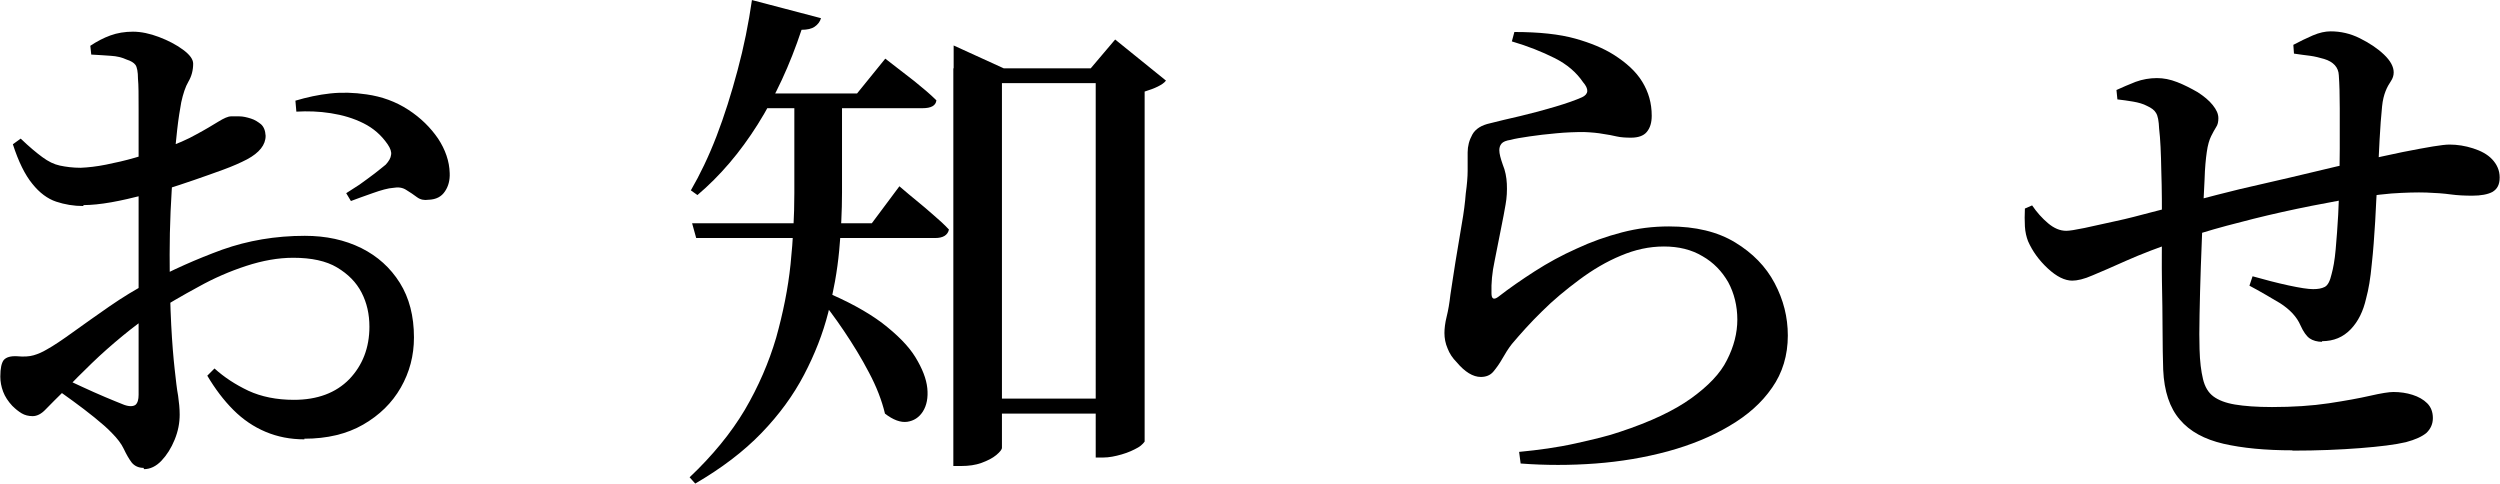 <?xml version="1.0" encoding="UTF-8"?>
<svg id="_レイヤー_2" data-name="レイヤー 2" xmlns="http://www.w3.org/2000/svg" width="79.72" height="15.42" viewBox="0 0 79.72 15.42">
  <g id="_レイヤー_2-2" data-name="レイヤー 2">
    <g>
      <path d="M9.71,14.01c-.45,0-.86-.08-1.24-.24-.38-.16-.72-.39-1.03-.7-.31-.31-.58-.67-.83-1.09l.23-.23c.31.28.66.51,1.08.71.41.19.9.29,1.45.29.75,0,1.34-.22,1.77-.66.42-.44.64-1,.64-1.67,0-.4-.08-.76-.25-1.09s-.43-.59-.78-.8c-.35-.21-.82-.31-1.4-.31-.48,0-.98.09-1.5.26-.52.17-1.03.39-1.53.67-.5.27-.98.55-1.44.84-.31.2-.63.44-.97.72-.34.28-.67.57-.98.87-.31.3-.59.58-.83.83-.28.28-.5.49-.64.64-.14.15-.28.22-.42.22-.13,0-.25-.03-.35-.09s-.2-.14-.3-.24c-.13-.14-.23-.29-.29-.45s-.09-.32-.09-.48c0-.27.04-.44.11-.53.08-.09.22-.13.42-.12.22.02.39.01.53-.03.14-.04.28-.1.43-.19.2-.11.47-.29.83-.55.35-.25.74-.53,1.16-.82.42-.29.83-.54,1.23-.75.76-.41,1.55-.76,2.37-1.06.82-.29,1.69-.44,2.63-.44.68,0,1.27.13,1.8.39.52.26.93.63,1.23,1.11.3.48.45,1.06.45,1.74,0,.58-.14,1.11-.42,1.6s-.68.88-1.2,1.18-1.15.45-1.88.45ZM2.66,6.57c-.31,0-.6-.05-.87-.14s-.53-.28-.76-.57c-.23-.28-.44-.7-.62-1.26l.25-.18c.27.26.5.45.69.59.19.14.37.23.56.27.19.04.41.07.66.07.24-.01.51-.04.81-.1.3-.06.61-.13.92-.22.32-.09.61-.18.88-.28.45-.15.81-.31,1.09-.47.28-.15.51-.29.69-.4s.31-.17.41-.17c.05,0,.14,0,.26,0,.12,0,.24.03.37.07.13.04.23.11.32.18.09.08.14.2.15.37,0,.29-.2.54-.59.75-.21.11-.46.22-.76.33s-.61.22-.93.33c-.32.11-.62.21-.91.3-.17.04-.42.11-.74.19-.32.08-.65.16-.99.22-.34.06-.64.09-.89.09ZM4.58,14.92c-.16,0-.29-.06-.38-.17-.09-.12-.17-.26-.25-.43s-.21-.34-.38-.51c-.15-.16-.34-.32-.56-.5-.22-.18-.45-.35-.68-.52s-.44-.32-.64-.44l.25-.33c.22.1.45.21.69.32s.48.22.72.32c.23.1.44.18.61.25.17.06.29.05.36,0,.07-.06.1-.17.1-.32v-4.54c0-.4,0-.87,0-1.42,0-.55,0-1.1,0-1.65v-1.5c0-.45,0-.77-.02-.97,0-.22-.03-.37-.08-.44-.05-.07-.15-.13-.28-.17-.15-.07-.32-.11-.5-.12s-.39-.03-.63-.04l-.03-.28c.21-.14.42-.25.64-.33.22-.08.46-.12.72-.12s.54.06.83.17.54.24.76.4c.22.16.33.31.33.45,0,.21-.05.4-.15.57-.1.17-.17.39-.23.66-.04.22-.09.52-.13.88-.04.37-.08.77-.12,1.22-.04.45-.07.91-.09,1.38-.02.47-.03.93-.03,1.37,0,.92.02,1.67.05,2.25s.07,1.05.11,1.41c.04.36.07.64.11.85.03.21.05.41.05.6,0,.27-.05.53-.16.8s-.25.49-.42.67c-.17.18-.36.27-.56.27ZM13.66,6.37c-.13.02-.25,0-.36-.08s-.22-.16-.34-.23c-.12-.08-.26-.1-.42-.07-.16.01-.38.07-.66.17s-.51.18-.69.25l-.15-.25c.11-.07.25-.16.42-.27.17-.12.33-.24.49-.36.16-.12.27-.22.35-.28.1-.11.16-.21.17-.31.02-.09-.02-.21-.11-.34-.2-.29-.45-.51-.77-.67s-.66-.26-1.04-.32c-.38-.06-.74-.07-1.1-.05l-.03-.35c.37-.11.74-.19,1.11-.23.37-.04.76-.03,1.16.03.49.07.93.23,1.33.49.4.26.71.57.95.92.23.35.36.72.37,1.1.01.22-.04.42-.15.58-.11.17-.28.26-.52.27Z"/>
      <path d="M25.33,2.98h1.52v3.16c0,.59-.03,1.21-.09,1.85-.06.65-.18,1.31-.35,1.98s-.43,1.33-.77,1.98c-.34.65-.79,1.27-1.36,1.86-.57.59-1.27,1.12-2.11,1.61l-.18-.2c.73-.69,1.32-1.41,1.76-2.15.44-.75.77-1.52,1-2.3.22-.79.38-1.57.46-2.35.08-.78.12-1.53.12-2.26v-3.18ZM23.97,0l2.21.58c-.03.11-.1.2-.2.27-.1.07-.24.1-.42.1-.37,1.12-.84,2.13-1.4,3.02-.56.89-1.2,1.64-1.92,2.25l-.21-.15c.29-.5.57-1.08.82-1.73.25-.65.47-1.35.67-2.1.2-.74.35-1.49.46-2.25ZM22.08,7.12h5.72l.88-1.18c.21.18.4.34.56.47s.35.29.53.45c.19.16.35.31.49.46-.04.18-.19.27-.44.27h-7.62l-.13-.47ZM23.96,2.98h3.37l.9-1.11c.36.28.67.52.93.72.26.21.5.41.7.61-.02.17-.17.25-.44.25h-5.79l.33-.47ZM26.23,9.27c.78.32,1.42.67,1.9,1.03.48.37.84.73,1.06,1.09.22.36.35.69.38.99.03.3-.02.55-.14.74-.12.19-.29.3-.5.33-.21.03-.45-.06-.71-.26-.1-.42-.27-.86-.51-1.31-.24-.46-.51-.9-.8-1.33-.29-.43-.58-.82-.87-1.16l.18-.12ZM30.41,2.18v-.73l1.6.73h3.68v.47h-3.74v11.63c0,.05-.06.13-.18.23-.12.1-.28.18-.47.25-.19.07-.41.1-.65.1h-.25V2.18ZM31.23,12.71h4.49v.48h-4.49v-.48ZM34.94,2.18h-.16l.78-.92,1.62,1.31c-.05.07-.14.13-.26.19-.12.06-.26.11-.42.16v11.16s-.07.11-.21.19c-.14.08-.31.16-.52.22s-.4.1-.6.1h-.23V2.18Z"/>
      <path d="M48.44,14.41c.62-.06,1.22-.14,1.8-.27s1.05-.24,1.42-.37c.97-.32,1.73-.68,2.27-1.07.54-.39.93-.79,1.14-1.22.22-.43.33-.86.33-1.29s-.1-.84-.29-1.19c-.2-.35-.47-.63-.82-.83-.35-.21-.76-.31-1.23-.31s-.92.1-1.37.29c-.46.19-.9.45-1.33.77-.43.32-.83.65-1.19,1.01-.37.36-.68.71-.96,1.04-.11.14-.21.3-.3.46-.09.16-.19.3-.29.42s-.24.17-.4.17c-.25,0-.51-.16-.77-.47-.13-.13-.23-.28-.29-.44-.07-.16-.1-.33-.1-.49,0-.14.02-.32.07-.52.05-.2.09-.43.12-.7.04-.29.1-.63.16-1.04.07-.4.13-.8.2-1.2.07-.39.11-.72.13-.99.04-.29.06-.53.06-.72,0-.19,0-.39,0-.59s.05-.39.15-.57c.1-.18.29-.3.57-.36.26-.07.58-.14.96-.23.38-.09.75-.19,1.12-.3.37-.11.65-.21.85-.3.21-.1.22-.26.03-.48-.21-.31-.51-.57-.91-.77-.4-.2-.85-.38-1.36-.53l.08-.3c.79,0,1.44.07,1.94.21.5.14.9.31,1.22.51.41.26.72.54.92.87s.3.68.3,1.08c0,.22-.05.39-.16.52-.1.12-.27.18-.5.18-.17,0-.33-.01-.46-.04-.13-.03-.28-.06-.43-.08-.16-.03-.36-.05-.61-.06-.27,0-.57.01-.88.04-.32.03-.6.06-.86.1s-.46.07-.6.11c-.14.02-.24.06-.29.12-.05.06-.07.13-.07.21,0,.11.04.26.11.46.08.19.12.4.13.61.01.22,0,.44-.04.66-.04.22-.08.46-.14.74-.07.34-.14.7-.21,1.06-.08.37-.11.71-.1,1.03,0,.18.07.22.21.12.36-.28.75-.55,1.17-.82.42-.27.86-.51,1.33-.72.47-.22.95-.39,1.45-.52.5-.13.99-.19,1.5-.19.85,0,1.55.17,2.11.51.56.34.98.77,1.26,1.3.28.53.42,1.08.42,1.67,0,.63-.17,1.19-.5,1.66-.33.48-.78.88-1.36,1.22-.57.34-1.23.61-1.96.81-.74.2-1.51.33-2.31.39s-1.6.06-2.39,0l-.05-.38Z"/>
      <path d="M66.09,8.95c-.25,0-.51-.13-.79-.39-.28-.26-.49-.55-.63-.87-.05-.13-.09-.29-.1-.47-.01-.18-.01-.37,0-.57l.23-.1c.15.22.32.41.51.57s.38.24.58.24c.1,0,.29-.03.58-.09.29-.06.62-.14,1-.22s.75-.18,1.13-.28c.38-.1.7-.18.97-.25.29-.09.67-.19,1.14-.31.46-.12.96-.24,1.5-.36s1.07-.25,1.58-.37c.52-.13.97-.23,1.37-.31.57-.13,1.05-.24,1.45-.32.4-.08.73-.14.97-.18.25-.04.42-.06.53-.06.25,0,.5.04.75.12.25.08.46.19.61.35s.24.35.24.58-.08.37-.23.46c-.15.08-.37.12-.64.12-.24,0-.47-.01-.69-.04-.22-.03-.48-.05-.78-.06-.29-.01-.67,0-1.11.03-.48.04-1.02.12-1.63.22-.61.11-1.22.23-1.85.37-.63.14-1.22.29-1.78.44-.56.15-1.04.3-1.43.44-.72.24-1.31.47-1.76.67s-.81.36-1.08.47c-.27.12-.49.17-.66.17ZM73.1,14.36c-.86,0-1.59-.07-2.2-.21-.6-.14-1.07-.39-1.39-.77-.32-.37-.5-.9-.53-1.59-.01-.35-.02-.78-.02-1.26,0-.49-.01-1.01-.02-1.56s0-1.12,0-1.7c0-.63,0-1.24-.02-1.81-.01-.58-.03-1.03-.07-1.36-.01-.24-.04-.41-.1-.5-.05-.09-.15-.16-.28-.22-.13-.07-.28-.11-.45-.14-.17-.03-.33-.05-.5-.07l-.03-.3c.19-.09.39-.17.61-.26.22-.08.45-.12.68-.12.21,0,.42.04.65.13.23.09.44.2.65.32.2.13.36.26.48.41s.18.28.18.42c0,.11-.02.21-.07.28-.05.08-.1.17-.16.29-.06.12-.11.29-.14.51-.03.21-.06.5-.07.87-.02.37-.04.78-.06,1.22-.02.51-.04,1.04-.06,1.58-.02.54-.03,1.05-.04,1.51s-.01.84,0,1.11c.01.39.05.7.11.95s.17.43.33.55c.16.12.39.21.69.26.3.05.69.08,1.18.08.67,0,1.28-.04,1.81-.12s.97-.16,1.32-.24c.35-.08.6-.12.74-.12.22,0,.42.03.61.09.19.06.35.15.47.27s.18.28.18.47-.07.34-.2.47c-.14.12-.36.22-.66.3-.34.08-.82.14-1.46.19s-1.35.08-2.16.08ZM74.05,10.9c-.16,0-.3-.04-.4-.11s-.2-.21-.29-.41c-.12-.28-.34-.51-.65-.71-.32-.19-.64-.38-.98-.56l.1-.3c.39.11.77.21,1.14.29.37.08.63.12.79.12s.27-.02.37-.07.17-.19.22-.41c.05-.18.1-.44.13-.79.03-.35.06-.72.08-1.1.02-.38.03-.71.03-.99.01-.31.02-.68.02-1.11,0-.43,0-.86,0-1.29s-.01-.78-.03-1.06c-.01-.25-.17-.43-.47-.52-.14-.04-.29-.08-.44-.1-.15-.02-.33-.04-.52-.07l-.02-.28c.21-.11.41-.21.62-.3.21-.09.4-.13.57-.13.32,0,.63.07.93.22s.56.32.77.52c.21.2.31.39.31.57,0,.1-.03.19-.09.28-.06.09-.12.19-.17.32s-.09.28-.11.48c-.03.31-.06.67-.08,1.07s-.04.85-.07,1.32c-.02.38-.05.8-.07,1.28-.03.48-.06.93-.11,1.37-.04.44-.1.8-.18,1.09-.09.4-.25.73-.49.98-.24.25-.54.38-.92.38Z"/>
    </g>
  </g>
</svg>